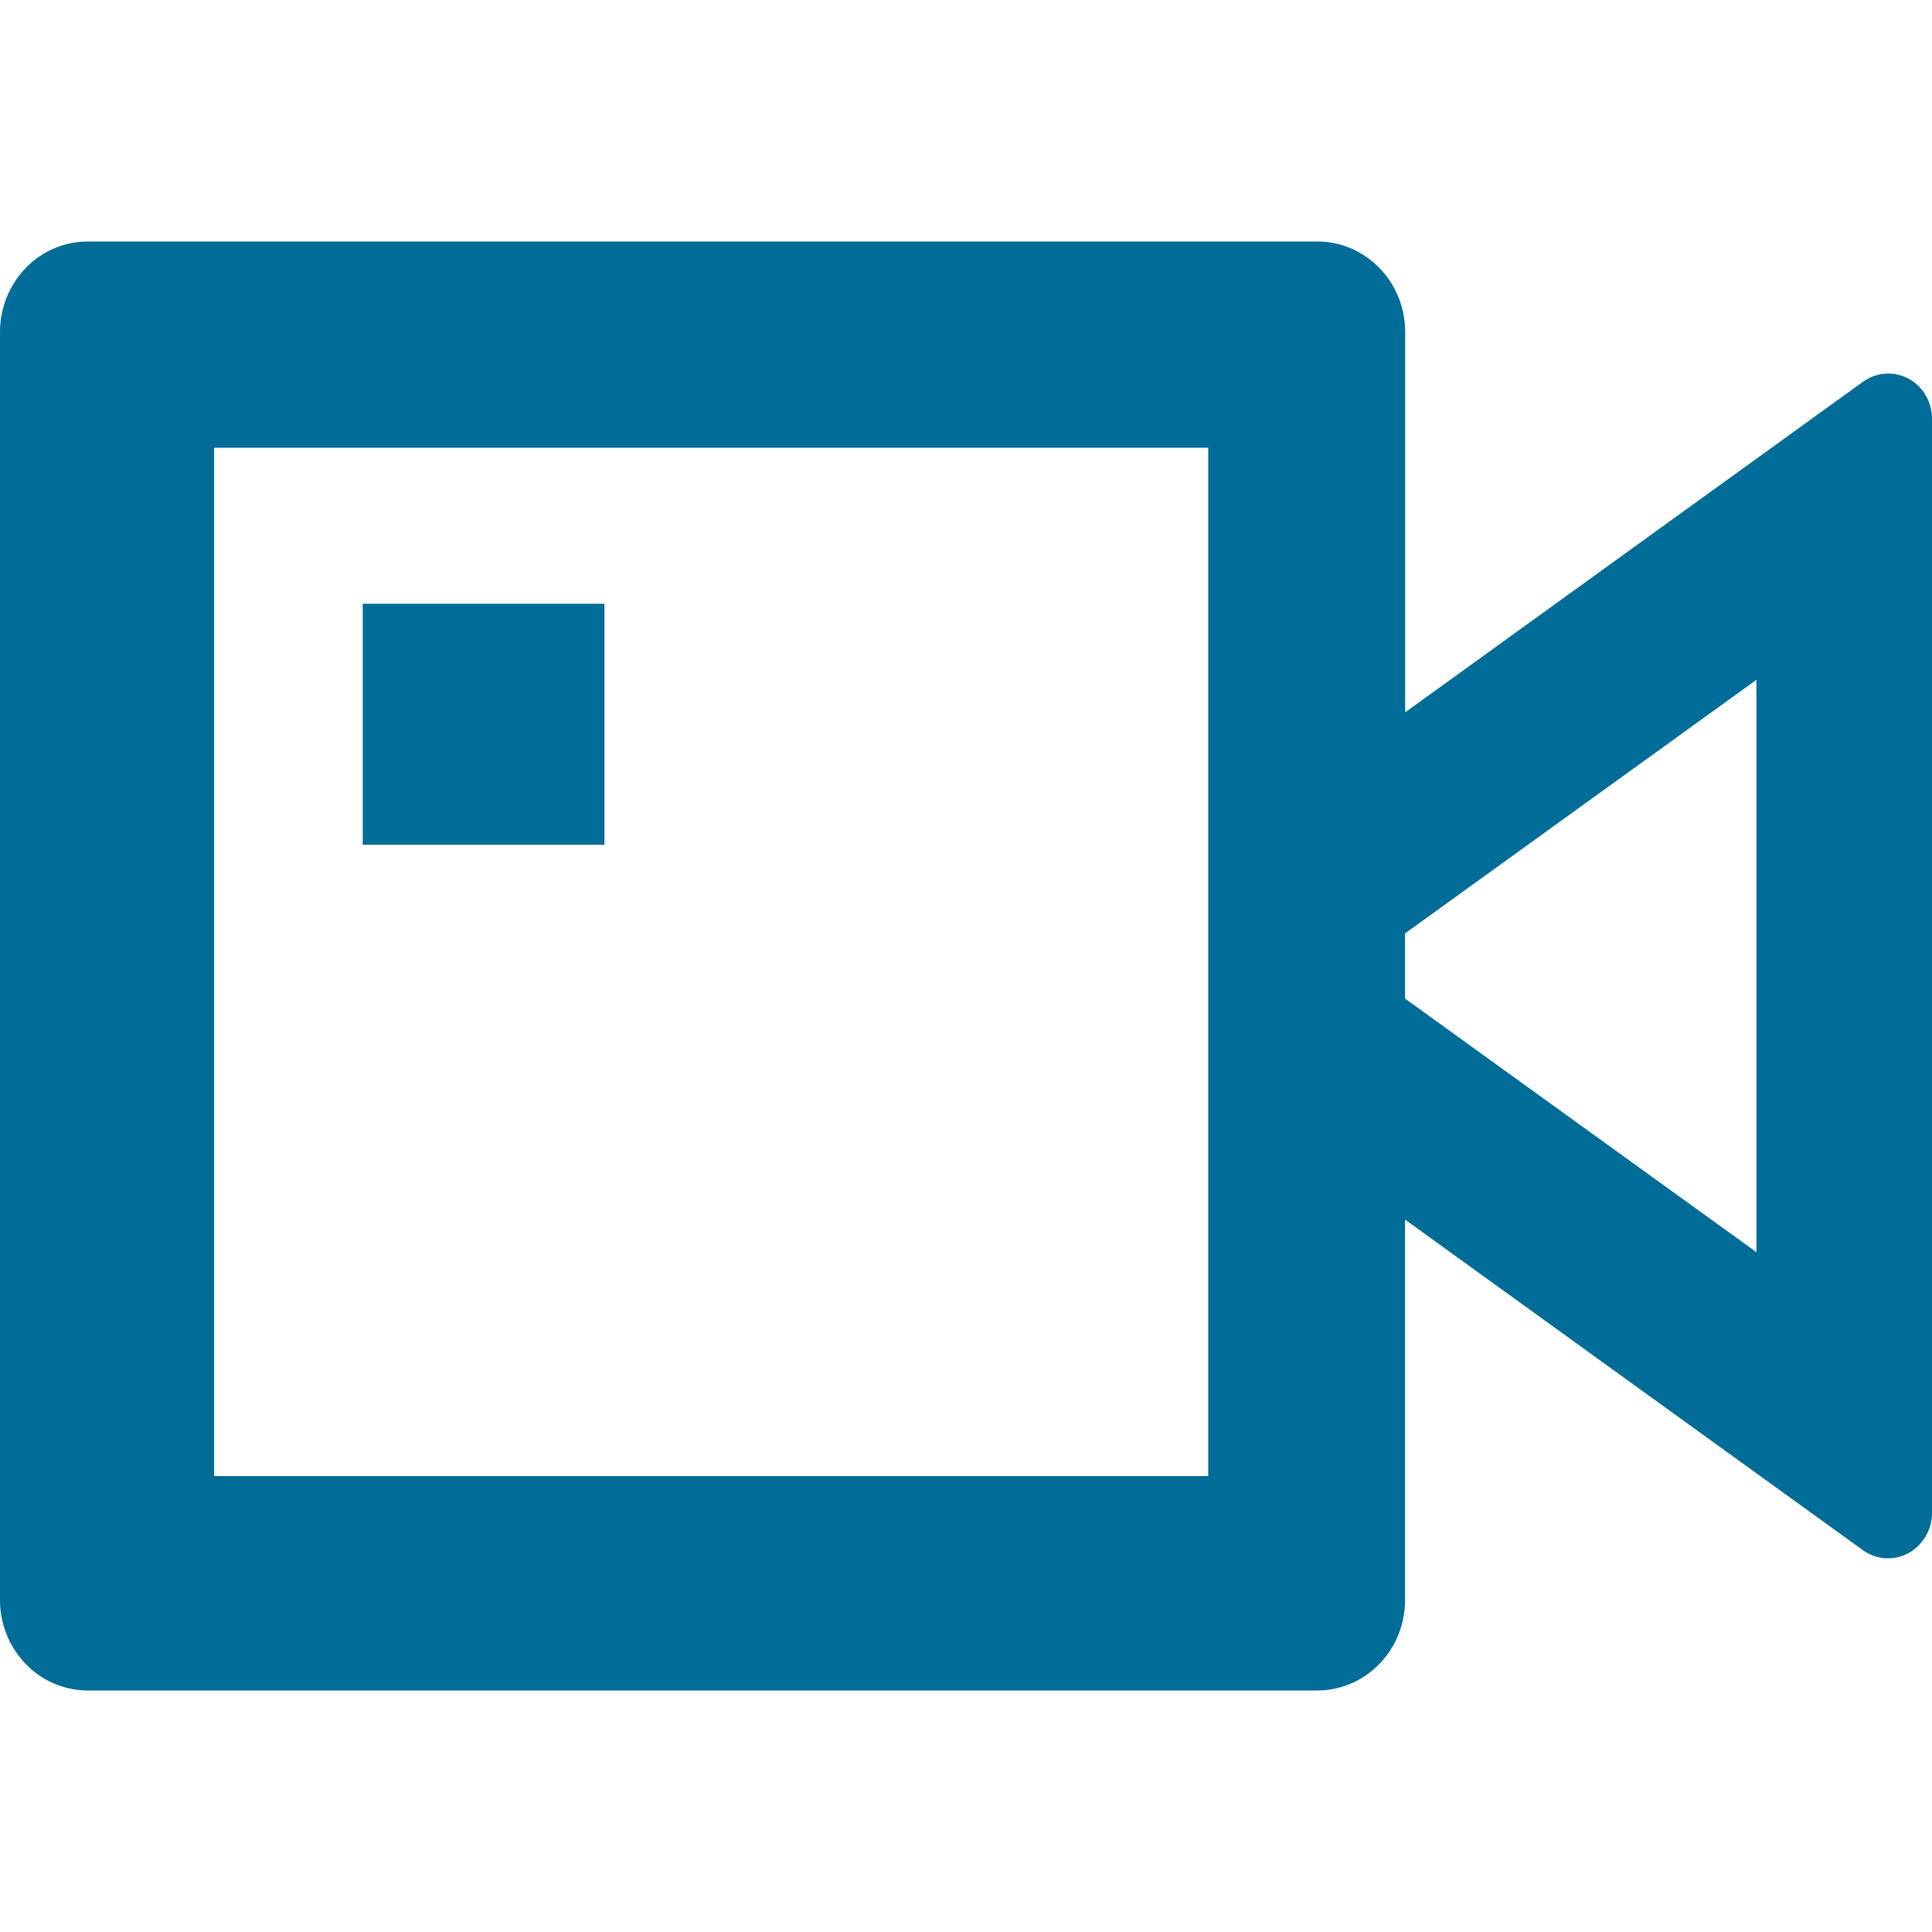 <svg viewBox="0 0 16 16" id="vidicon-line" xmlns="http://www.w3.org/2000/svg" width="100%" height="100%"><path d="M11.636 5.9l3.792-2.738a.357.357 0 01.52.113.384.384 0 01.052.195v9.06a.383.383 0 01-.196.333.355.355 0 01-.376-.025L11.636 10.1v3.15c0 .199-.076.39-.213.53a.716.716 0 01-.514.22H.727a.716.716 0 01-.514-.22.762.762 0 01-.213-.53V2.75c0-.199.077-.39.213-.53A.716.716 0 01.727 2H10.91c.193 0 .378.079.514.22.137.14.213.331.213.53V5.9zm0 2.37l2.91 2.1V5.63l-2.91 2.1v.54zM1.773 3.707v8.517h8.233V3.708H1.773zM3.003 5h2.003v1.996H3.004V5z" fill="#006d98"></path></svg>
